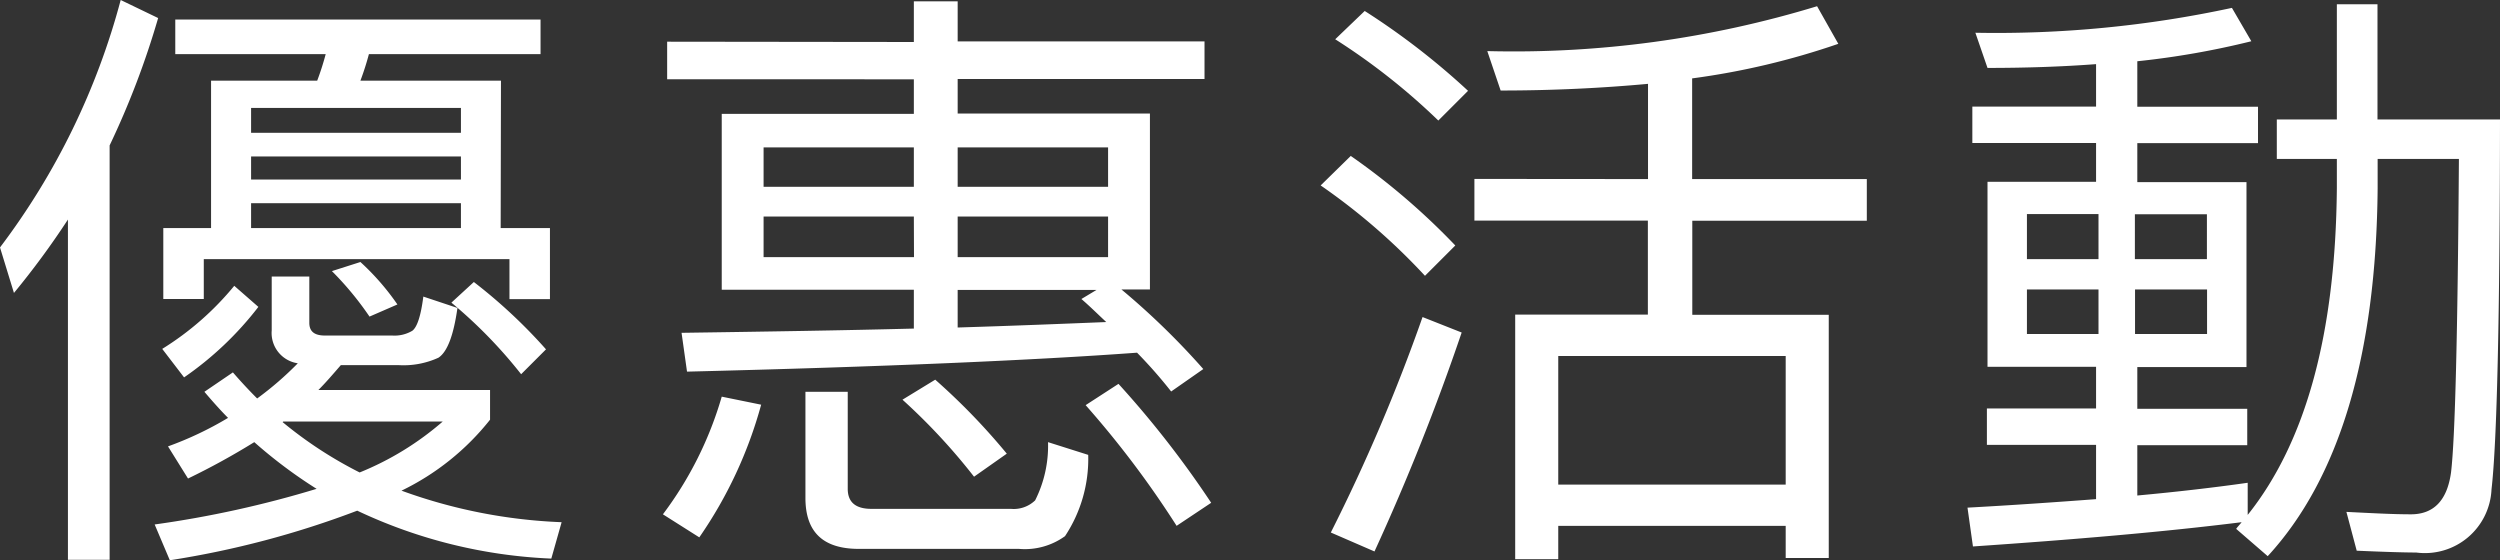 <svg xmlns="http://www.w3.org/2000/svg" width="65.952" height="14.784" viewBox="0 0 65.952 14.784">
  <rect x="0" y="0" width="65.952" height="14.784" fill="#333333" stroke="none"/>
  <path id="campaign" d="M6.736-3.312,5.984-2.8c.192.224.4.464.624.688a9.051,9.051,0,0,1-1.584.752l.528.848A18.994,18.994,0,0,0,7.3-1.472,12.624,12.624,0,0,0,8.944-.24,27.8,27.8,0,0,1,4.672.7l.4.944A24.348,24.348,0,0,0,10.016.336,13.256,13.256,0,0,0,15.136,1.6l.272-.96a13.853,13.853,0,0,1-4.224-.832A6.7,6.7,0,0,0,13.52-2.064v-.784H8.992c.192-.192.384-.416.592-.656H11.1A2.213,2.213,0,0,0,12.16-3.7c.24-.16.4-.608.5-1.312l-.9-.3c-.064.5-.16.8-.288.9a.914.914,0,0,1-.528.128H9.168c-.288,0-.416-.112-.416-.336V-5.84H7.76v1.424a.807.807,0,0,0,.688.864,8.586,8.586,0,0,1-1.072.928C7.152-2.848,6.944-3.072,6.736-3.312ZM10.08-.672A10.837,10.837,0,0,1,8.048-2l.016-.016h4.208A7.8,7.8,0,0,1,10.08-.672Zm3.728-10.336H10.1a7.292,7.292,0,0,0,.224-.7h4.528v-.912H5.216v.912H9.184a7.1,7.1,0,0,1-.224.7H6.16V-7.12H4.9v1.872H5.968V-6.3h8.064v1.056H15.1V-7.12h-1.3ZM7.216-7.12v-.656h5.536v.656Zm0-1.28v-.608h5.536V-8.4Zm0-1.232v-.656h5.536v.656ZM10.1-6.224l-.752.24a8.246,8.246,0,0,1,.992,1.2l.736-.32A6.539,6.539,0,0,0,10.1-6.224Zm2.992.528-.592.544a12.486,12.486,0,0,1,1.84,1.888l.656-.656A13.8,13.8,0,0,0,13.088-5.7Zm-6.32.1a7.7,7.7,0,0,1-1.9,1.664l.576.752A8.71,8.71,0,0,0,7.408-5.04ZM3.776-13.136A18.822,18.822,0,0,1,.592-6.608l.368,1.2A21.534,21.534,0,0,0,2.384-7.344V1.632h1.1V-9.3a22.122,22.122,0,0,0,1.28-3.36Zm14.416,1.1v.992H24.7v.912H19.632v4.64H24.7v1.024c-1.856.048-3.888.08-6.128.112l.144,1.024c5.184-.128,9.152-.3,11.872-.5a12.418,12.418,0,0,1,.9,1.024l.848-.592a19.676,19.676,0,0,0-2.16-2.1h.752v-4.64H25.856v-.912h6.512v-.992H25.856V-13.1H24.7v1.072ZM29.776-4.64c-1.184.048-2.48.1-3.92.144v-.992H29.52l-.4.24C29.344-5.056,29.552-4.848,29.776-4.64Zm.048-1.712H25.856V-7.424h3.968Zm-5.12,0H20.736V-7.424H24.7ZM20.736-8.208v-1.04H24.7v1.04Zm5.12-1.04h3.968v1.04H25.856ZM19.632-2.672A9.588,9.588,0,0,1,18.08.432l.96.608a11.421,11.421,0,0,0,1.632-3.5Zm7.84,4.016a1.81,1.81,0,0,0,1.216-.336A3.694,3.694,0,0,0,29.3-1.136L28.24-1.472A3.205,3.205,0,0,1,27.9.064a.814.814,0,0,1-.64.224h-3.68q-.624,0-.624-.528V-2.8H21.84V0c0,.9.464,1.344,1.408,1.344ZM25.264-3.12l-.864.528A16.034,16.034,0,0,1,26.288-.56l.864-.608A17.127,17.127,0,0,0,25.264-3.12Zm4.832.112-.864.56a25.483,25.483,0,0,1,2.4,3.184l.912-.608A26.011,26.011,0,0,0,30.1-3.008Zm9.392-5.408v1.1h4.576v2.48h-3.5V1.616H41.7V.736h6v.848h1.136V-4.832h-3.6v-2.48H49.84v-1.1H45.232v-2.656a19.8,19.8,0,0,0,3.856-.912l-.56-.992a27.417,27.417,0,0,1-8.7,1.184l.352,1.04c1.376,0,2.672-.064,3.888-.176v2.512ZM41.7-.352V-3.744h6V-.352Zm-5.1-12.5-.784.752a17.141,17.141,0,0,1,2.72,2.144l.784-.784A19.158,19.158,0,0,0,36.592-12.848Zm-.368,3.824-.8.784a16.641,16.641,0,0,1,2.752,2.384l.8-.8A18.172,18.172,0,0,0,36.224-9.024Zm1.888,4.256A47.634,47.634,0,0,1,35.7.912l1.152.5a60.316,60.316,0,0,0,2.3-5.776ZM62.24-13.024v3.04H60.656v1.04H62.24v.768c-.032,3.84-.816,6.7-2.352,8.624V-.4c-.9.128-1.872.24-2.912.336V-1.392h2.9v-.96h-2.9v-1.1h2.88v-4.88h-2.88V-9.36H60.16v-.96H56.976v-1.2a21.9,21.9,0,0,0,3.008-.528l-.512-.88a29.485,29.485,0,0,1-6.768.656l.32.928c1.008,0,1.968-.032,2.864-.1v1.12H52.624v.96h3.264v1.024H53.024v4.88h2.864v1.1h-2.88v.96h2.88V.032c-1.072.08-2.208.16-3.392.224L52.64,1.28C55.28,1.1,57.648.9,59.728.64c-.048.064-.1.112-.144.176l.832.72c1.888-2.048,2.864-5.3,2.9-9.712v-.768h2.144c-.032,4.608-.1,7.376-.208,8.272Q65.1.432,64.192.432c-.48,0-1.056-.032-1.7-.064l.272,1.024c.736.032,1.264.048,1.568.048A1.759,1.759,0,0,0,66.32-.224q.216-1.872.224-9.76H63.312v-3.04Zm-3.424,8.7h-1.9V-5.5h1.9Zm-2.864,0H54.064V-5.5h1.888ZM54.064-6.3V-7.488h1.888V-6.3Zm2.848-1.184h1.9V-6.3h-1.9Z" transform="translate(-0.592 13.136)" fill="#fff"/>
</svg>

